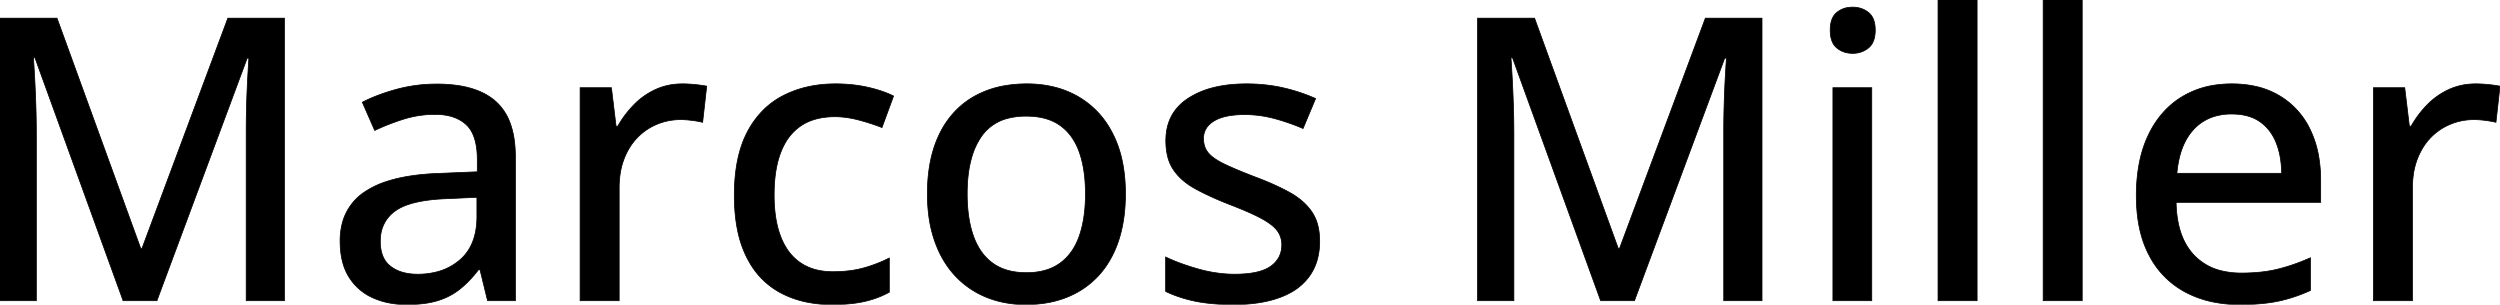 <svg width="3158.447" height="384.768" viewBox="0 0 3158.447 384.768" xmlns="http://www.w3.org/2000/svg"><g id="svgGroup" stroke-linecap="round" fill-rule="evenodd" font-size="9pt" stroke="#000000" stroke-width="0.25mm" fill="#000000" style="stroke:#000000;stroke-width:0.25mm;fill:#000000"><path d="M 198.242 379.883 L 155.518 379.883 L 44.189 72.998 L 42.236 72.998 Q 42.969 83.008 43.823 98.755 A 1446.284 1446.284 0 0 1 44.617 115.173 A 1828.566 1828.566 0 0 1 45.288 132.935 A 1095.668 1095.668 0 0 1 45.898 169.189 L 45.898 379.883 L 0 379.883 L 0 22.949 L 72.021 22.949 L 177.734 313.721 L 179.443 313.721 L 287.842 22.949 L 359.375 22.949 L 359.375 379.883 L 311.035 379.883 L 311.035 166.26 A 1166.302 1166.302 0 0 1 311.31 141.335 A 1314.662 1314.662 0 0 1 311.523 132.69 A 1368.713 1368.713 0 0 1 312.103 115.662 A 1174.694 1174.694 0 0 1 312.866 99.487 A 2475.126 2475.126 0 0 1 313.286 91.957 Q 313.863 81.893 314.38 74.521 A 815.571 815.571 0 0 1 314.453 73.486 L 312.256 73.486 L 198.242 379.883 Z M 2064.941 379.883 L 2022.217 379.883 L 1910.889 72.998 L 1908.936 72.998 Q 1909.668 83.008 1910.522 98.755 A 1446.284 1446.284 0 0 1 1911.316 115.173 A 1828.566 1828.566 0 0 1 1911.987 132.935 A 1095.668 1095.668 0 0 1 1912.598 169.189 L 1912.598 379.883 L 1866.699 379.883 L 1866.699 22.949 L 1938.721 22.949 L 2044.434 313.721 L 2046.143 313.721 L 2154.541 22.949 L 2226.074 22.949 L 2226.074 379.883 L 2177.734 379.883 L 2177.734 166.26 A 1166.302 1166.302 0 0 1 2178.009 141.335 A 1314.662 1314.662 0 0 1 2178.223 132.69 A 1368.713 1368.713 0 0 1 2178.802 115.662 A 1174.694 1174.694 0 0 1 2179.565 99.487 A 2475.126 2475.126 0 0 1 2179.985 91.957 Q 2180.562 81.893 2181.079 74.521 A 815.571 815.571 0 0 1 2181.152 73.486 L 2178.955 73.486 L 2064.941 379.883 Z M 1472.656 368.164 L 1472.656 324.707 Q 1490.479 333.252 1513.916 339.844 A 173.93 173.93 0 0 0 1549.232 346.073 A 155.735 155.735 0 0 0 1559.814 346.436 Q 1591.309 346.436 1605.347 336.426 A 34.152 34.152 0 0 0 1614.819 326.516 Q 1619.385 319.073 1619.385 309.326 A 30.188 30.188 0 0 0 1617.024 297.32 A 28.966 28.966 0 0 0 1613.77 291.626 A 35.137 35.137 0 0 0 1608.93 286.354 Q 1603.713 281.635 1595.326 276.916 A 122.839 122.839 0 0 0 1594.116 276.245 A 187.814 187.814 0 0 0 1584.162 271.212 Q 1571.915 265.427 1553.955 258.545 A 483.672 483.672 0 0 1 1535.776 251.038 Q 1525.961 246.737 1517.521 242.435 A 262.96 262.96 0 0 1 1510.132 238.525 A 93.122 93.122 0 0 1 1495.876 228.972 A 68.21 68.21 0 0 1 1482.422 214.355 A 52.802 52.802 0 0 1 1475.134 197.546 Q 1473.389 190.568 1473.007 182.401 A 99.949 99.949 0 0 1 1472.9 177.734 Q 1472.9 143.504 1499.773 125.116 A 75.989 75.989 0 0 1 1500.854 124.39 A 102.972 102.972 0 0 1 1531.004 111.159 Q 1544.286 107.583 1559.962 106.465 A 207.421 207.421 0 0 1 1574.707 105.957 A 218.211 218.211 0 0 1 1606.949 108.265 A 189.301 189.301 0 0 1 1620.728 110.84 A 222.238 222.238 0 0 1 1662.109 124.512 L 1646.24 162.354 Q 1628.662 154.785 1610.107 149.78 A 144.675 144.675 0 0 0 1572.266 144.775 A 126.007 126.007 0 0 0 1558.041 145.523 Q 1543.19 147.216 1533.969 152.739 A 37.267 37.267 0 0 0 1533.813 152.832 A 31.308 31.308 0 0 0 1526.375 158.934 A 23.655 23.655 0 0 0 1520.508 175.049 A 31.957 31.957 0 0 0 1521.657 183.814 A 25.192 25.192 0 0 0 1526.733 193.359 Q 1532.682 200.357 1546.32 207.021 A 129.291 129.291 0 0 0 1547.607 207.642 Q 1561.587 214.282 1584.906 223.257 A 1091.497 1091.497 0 0 0 1587.158 224.121 A 390.454 390.454 0 0 1 1607.449 232.379 Q 1617.376 236.765 1625.901 241.305 A 225.25 225.25 0 0 1 1629.761 243.408 A 91.438 91.438 0 0 1 1645.225 254.136 A 70.557 70.557 0 0 1 1657.471 267.822 A 53.986 53.986 0 0 1 1665.161 285.693 Q 1666.912 292.984 1667.186 301.494 A 99.408 99.408 0 0 1 1667.236 304.688 A 88.309 88.309 0 0 1 1664.87 325.627 A 66.4 66.4 0 0 1 1654.419 348.755 A 70.754 70.754 0 0 1 1631.961 368.845 A 95.208 95.208 0 0 1 1617.188 375.732 Q 1595.611 383.716 1566.406 384.644 A 246.076 246.076 0 0 1 1558.594 384.766 Q 1530.273 384.766 1509.766 380.493 A 171.217 171.217 0 0 1 1485.939 373.778 A 141.799 141.799 0 0 1 1472.656 368.164 Z M 651.123 197.998 L 651.123 379.883 L 615.967 379.883 L 606.445 340.82 L 604.492 340.82 A 158.149 158.149 0 0 1 592.284 355.006 A 123.101 123.101 0 0 1 581.055 365.234 A 82.908 82.908 0 0 1 555.822 378.924 A 95.085 95.085 0 0 1 552.856 379.883 A 102.028 102.028 0 0 1 538.125 383.134 Q 527.184 384.766 513.916 384.766 A 116.244 116.244 0 0 1 490.845 382.568 A 91.961 91.961 0 0 1 470.459 375.977 A 67.502 67.502 0 0 1 440.552 349.487 Q 430.876 333.723 429.817 310.309 A 129.929 129.929 0 0 1 429.687 304.443 A 84.651 84.651 0 0 1 433.755 277.517 A 67.742 67.742 0 0 1 461.182 242.188 A 108.922 108.922 0 0 1 487.675 229.524 Q 515.413 220.253 556.641 218.994 L 603.027 217.041 L 603.027 201.904 Q 603.027 170.41 588.989 157.471 Q 576.21 145.691 554.225 144.635 A 92.127 92.127 0 0 0 549.805 144.531 A 132.012 132.012 0 0 0 510.01 150.513 A 287.188 287.188 0 0 0 473.389 164.795 L 457.764 129.15 A 200.146 200.146 0 0 1 480.848 119.168 A 255.792 255.792 0 0 1 501.099 112.793 A 192.988 192.988 0 0 1 550.341 106.208 A 213.994 213.994 0 0 1 552.002 106.201 A 179.099 179.099 0 0 1 579.357 108.148 Q 609.127 112.761 626.465 128.296 A 67.703 67.703 0 0 1 644.958 156.769 Q 651.123 174.194 651.123 197.998 Z M 2931.885 227.783 L 2931.885 255.615 L 2749.268 255.615 A 142.019 142.019 0 0 0 2751.953 281.662 Q 2754.934 296.226 2761.194 307.608 A 71.225 71.225 0 0 0 2771.484 321.899 A 70.142 70.142 0 0 0 2808.179 342.487 A 105.915 105.915 0 0 0 2831.787 344.971 A 230.551 230.551 0 0 0 2854.586 343.898 Q 2866.806 342.682 2877.441 340.088 A 229.878 229.878 0 0 0 2903.038 332.172 A 280.475 280.475 0 0 0 2918.945 325.684 L 2918.945 366.943 A 195.029 195.029 0 0 1 2884.027 379.193 A 177.938 177.938 0 0 1 2878.296 380.493 A 183.595 183.595 0 0 1 2859.683 383.338 Q 2850.25 384.319 2839.564 384.626 A 347.718 347.718 0 0 1 2829.59 384.766 A 165.296 165.296 0 0 1 2794.011 381.1 A 128.766 128.766 0 0 1 2761.108 369.141 A 109.191 109.191 0 0 1 2715.332 322.876 Q 2698.975 292.236 2698.975 247.314 A 221.661 221.661 0 0 1 2701.625 212.105 Q 2705.257 189.543 2713.867 171.265 A 119.552 119.552 0 0 1 2734.314 140.552 A 104.826 104.826 0 0 1 2755.859 122.803 A 111.185 111.185 0 0 1 2799.734 107.29 A 143.485 143.485 0 0 1 2819.58 105.957 A 138.049 138.049 0 0 1 2848.426 108.831 A 102.676 102.676 0 0 1 2879.883 120.972 A 98.841 98.841 0 0 1 2918.457 163.33 A 127.73 127.73 0 0 1 2929.495 198.21 A 174.711 174.711 0 0 1 2931.885 227.783 Z M 1128.906 121.338 L 1114.258 161.133 A 254.256 254.256 0 0 0 1093.532 154.042 A 296.971 296.971 0 0 0 1084.839 151.611 A 129.009 129.009 0 0 0 1067.626 148.255 A 104.592 104.592 0 0 0 1054.932 147.461 Q 1029.053 147.461 1012.085 158.813 A 64.346 64.346 0 0 0 991.875 180.916 A 84.861 84.861 0 0 0 986.572 192.139 Q 979.529 210.249 978.291 235.325 A 223.434 223.434 0 0 0 978.027 246.338 A 193.331 193.331 0 0 0 979.313 269.28 Q 981.318 286.028 986.45 299.194 A 79.633 79.633 0 0 0 995.738 316.645 A 62.068 62.068 0 0 0 1011.353 332.031 A 62.694 62.694 0 0 0 1033.805 341.408 Q 1042.439 343.254 1052.412 343.262 A 107.745 107.745 0 0 0 1052.49 343.262 A 166.437 166.437 0 0 0 1073.12 342.041 A 125.229 125.229 0 0 0 1091.553 338.379 A 175.466 175.466 0 0 0 1116.043 329.544 A 154.425 154.425 0 0 0 1123.535 325.928 L 1123.535 369.141 A 116.607 116.607 0 0 1 1098.591 379.257 A 133.576 133.576 0 0 1 1092.285 380.859 A 140.418 140.418 0 0 1 1077.231 383.389 Q 1069.822 384.249 1061.438 384.572 A 270.874 270.874 0 0 1 1051.025 384.766 A 156.942 156.942 0 0 1 1018.274 381.493 A 121.511 121.511 0 0 1 986.084 369.873 A 99.177 99.177 0 0 1 946.481 330.855 A 123.26 123.26 0 0 1 942.993 324.341 A 133.098 133.098 0 0 1 932.562 294.424 Q 929.243 279.828 928.206 262.804 A 262.834 262.834 0 0 1 927.734 246.826 Q 927.734 209.728 937.177 182.848 A 119.261 119.261 0 0 1 944.092 166.87 A 111.987 111.987 0 0 1 966.472 136.988 A 100.481 100.481 0 0 1 989.38 120.85 Q 1018.311 105.957 1055.664 105.957 A 194.766 194.766 0 0 1 1083.294 107.85 A 165.308 165.308 0 0 1 1096.802 110.352 A 183.489 183.489 0 0 1 1111.346 114.285 Q 1118.137 116.443 1123.89 118.967 A 96.205 96.205 0 0 1 1128.906 121.338 Z M 892.822 108.887 L 887.695 154.541 Q 882.66 153.282 876.272 152.384 A 160.191 160.191 0 0 0 874.146 152.1 A 126.623 126.623 0 0 0 865.841 151.31 A 99.217 99.217 0 0 0 859.863 151.123 Q 844.238 151.123 830.078 156.982 A 73.281 73.281 0 0 0 805.176 173.95 Q 794.434 185.059 788.33 201.05 A 90.856 90.856 0 0 0 783.313 221.049 A 120.345 120.345 0 0 0 782.227 237.549 L 782.227 379.883 L 732.91 379.883 L 732.91 110.84 L 772.461 110.84 L 778.32 159.424 L 780.518 159.424 Q 788.818 144.775 800.659 132.568 A 91.438 91.438 0 0 1 828.003 113.159 A 78.123 78.123 0 0 1 855.371 106.21 A 93.59 93.59 0 0 1 862.305 105.957 Q 869.629 105.957 878.174 106.812 Q 886.719 107.666 892.822 108.887 Z M 3158.447 108.887 L 3153.32 154.541 Q 3148.285 153.282 3141.897 152.384 A 160.191 160.191 0 0 0 3139.771 152.1 A 126.623 126.623 0 0 0 3131.466 151.31 A 99.217 99.217 0 0 0 3125.488 151.123 Q 3109.863 151.123 3095.703 156.982 A 73.281 73.281 0 0 0 3070.801 173.95 Q 3060.059 185.059 3053.955 201.05 A 90.856 90.856 0 0 0 3048.938 221.049 A 120.345 120.345 0 0 0 3047.852 237.549 L 3047.852 379.883 L 2998.535 379.883 L 2998.535 110.84 L 3038.086 110.84 L 3043.945 159.424 L 3046.143 159.424 Q 3054.443 144.775 3066.284 132.568 A 91.438 91.438 0 0 1 3093.628 113.159 A 78.123 78.123 0 0 1 3120.996 106.21 A 93.59 93.59 0 0 1 3127.93 105.957 Q 3135.254 105.957 3143.799 106.812 Q 3152.344 107.666 3158.447 108.887 Z M 2497.803 0 L 2497.803 379.883 L 2448.486 379.883 L 2448.486 0 L 2497.803 0 Z M 2630.615 0 L 2630.615 379.883 L 2581.299 379.883 L 2581.299 0 L 2630.615 0 Z M 1421.875 244.873 Q 1421.875 278.076 1413.208 304.077 A 130.221 130.221 0 0 1 1400.576 331.448 A 109.506 109.506 0 0 1 1388.062 348.022 Q 1371.582 365.967 1348.389 375.366 A 126.926 126.926 0 0 1 1317.013 383.444 A 163.124 163.124 0 0 1 1295.898 384.766 A 138.748 138.748 0 0 1 1263.483 381.094 A 119.957 119.957 0 0 1 1245.728 375.366 Q 1222.9 365.967 1206.299 348.022 Q 1189.697 330.078 1180.664 304.077 A 159.091 159.091 0 0 1 1173.36 272.547 A 212.317 212.317 0 0 1 1171.631 244.873 A 216.185 216.185 0 0 1 1174.129 211.125 Q 1177.096 192.367 1183.585 176.648 A 127.295 127.295 0 0 1 1186.768 169.556 A 111.542 111.542 0 0 1 1211.155 136.123 A 104.253 104.253 0 0 1 1230.103 122.192 A 119.391 119.391 0 0 1 1269.321 108.288 A 161.666 161.666 0 0 1 1297.363 105.957 A 142.811 142.811 0 0 1 1332.214 110.046 A 116.003 116.003 0 0 1 1362.549 122.314 A 110.21 110.21 0 0 1 1404.248 165.859 A 133.457 133.457 0 0 1 1406.25 169.678 A 139.513 139.513 0 0 1 1418.326 205.749 Q 1421.875 223.814 1421.875 244.873 Z M 2315.674 110.84 L 2364.746 110.84 L 2364.746 379.883 L 2315.674 379.883 L 2315.674 110.84 Z M 1221.924 244.873 A 204.28 204.28 0 0 0 1223.233 268.635 Q 1225.147 284.954 1229.858 298.218 A 81.347 81.347 0 0 0 1238.804 316.332 A 63.291 63.291 0 0 0 1254.272 332.52 Q 1269.72 343.733 1293.641 344.436 A 110.215 110.215 0 0 0 1296.875 344.482 A 90.178 90.178 0 0 0 1315.481 342.666 Q 1327.713 340.088 1337.182 333.849 A 56.001 56.001 0 0 0 1339.111 332.52 Q 1355.713 320.557 1363.525 298.218 A 130.604 130.604 0 0 0 1369.133 275.371 Q 1370.89 264.194 1371.247 251.464 A 235.207 235.207 0 0 0 1371.338 244.873 A 203.381 203.381 0 0 0 1370.049 221.33 Q 1368.635 209.221 1365.673 198.855 A 111.545 111.545 0 0 0 1363.525 192.139 A 78.195 78.195 0 0 0 1354.482 174.061 A 61.803 61.803 0 0 0 1339.233 158.447 Q 1322.754 146.729 1296.387 146.729 A 90.869 90.869 0 0 0 1274.292 149.244 A 57.418 57.418 0 0 0 1239.868 172.485 A 88.852 88.852 0 0 0 1227.921 197.933 Q 1221.924 217.915 1221.924 244.873 Z M 602.539 273.438 L 602.539 249.268 L 564.941 250.977 Q 527.993 252.331 508.442 261.272 A 52.123 52.123 0 0 0 499.39 266.479 A 43.934 43.934 0 0 0 480.843 298.211 A 58.789 58.789 0 0 0 480.469 304.932 A 56.216 56.216 0 0 0 481.67 316.958 Q 483.298 324.385 487.131 329.855 A 30.115 30.115 0 0 0 493.408 336.426 Q 505.248 345.585 524.039 346.363 A 85.783 85.783 0 0 0 527.588 346.436 A 95.248 95.248 0 0 0 552.255 343.393 A 71.984 71.984 0 0 0 581.421 328.003 Q 601.539 310.443 602.492 276.821 A 119.429 119.429 0 0 0 602.539 273.438 Z M 2750.244 218.994 L 2882.568 218.994 A 126.068 126.068 0 0 0 2880.891 199.346 A 92.576 92.576 0 0 0 2875.488 179.932 A 61.017 61.017 0 0 0 2865.259 162.902 A 54.57 54.57 0 0 0 2854.858 153.564 Q 2841.064 144.043 2819.336 144.043 A 74.041 74.041 0 0 0 2797.461 147.124 A 58.404 58.404 0 0 0 2771.484 163.452 Q 2756.263 179.805 2751.613 208.029 A 146.135 146.135 0 0 0 2750.244 218.994 Z M 2351.785 10.851 A 33.55 33.55 0 0 0 2340.576 9.033 A 38.453 38.453 0 0 0 2336.223 9.274 A 29.186 29.186 0 0 0 2320.435 15.869 Q 2314.556 20.782 2312.903 30.11 A 45.79 45.79 0 0 0 2312.256 38.086 Q 2312.256 53.467 2320.435 60.425 A 28.185 28.185 0 0 0 2330.512 65.954 A 34.074 34.074 0 0 0 2340.576 67.383 A 38.404 38.404 0 0 0 2342.118 67.352 A 30.291 30.291 0 0 0 2360.718 60.425 Q 2366.673 55.505 2368.418 46.375 A 44.239 44.239 0 0 0 2369.141 38.086 A 49.111 49.111 0 0 0 2368.921 33.342 Q 2368.502 29.026 2367.282 25.522 A 20.984 20.984 0 0 0 2360.718 15.869 A 29.76 29.76 0 0 0 2351.785 10.851 Z" vector-effect="non-scaling-stroke"/></g></svg>